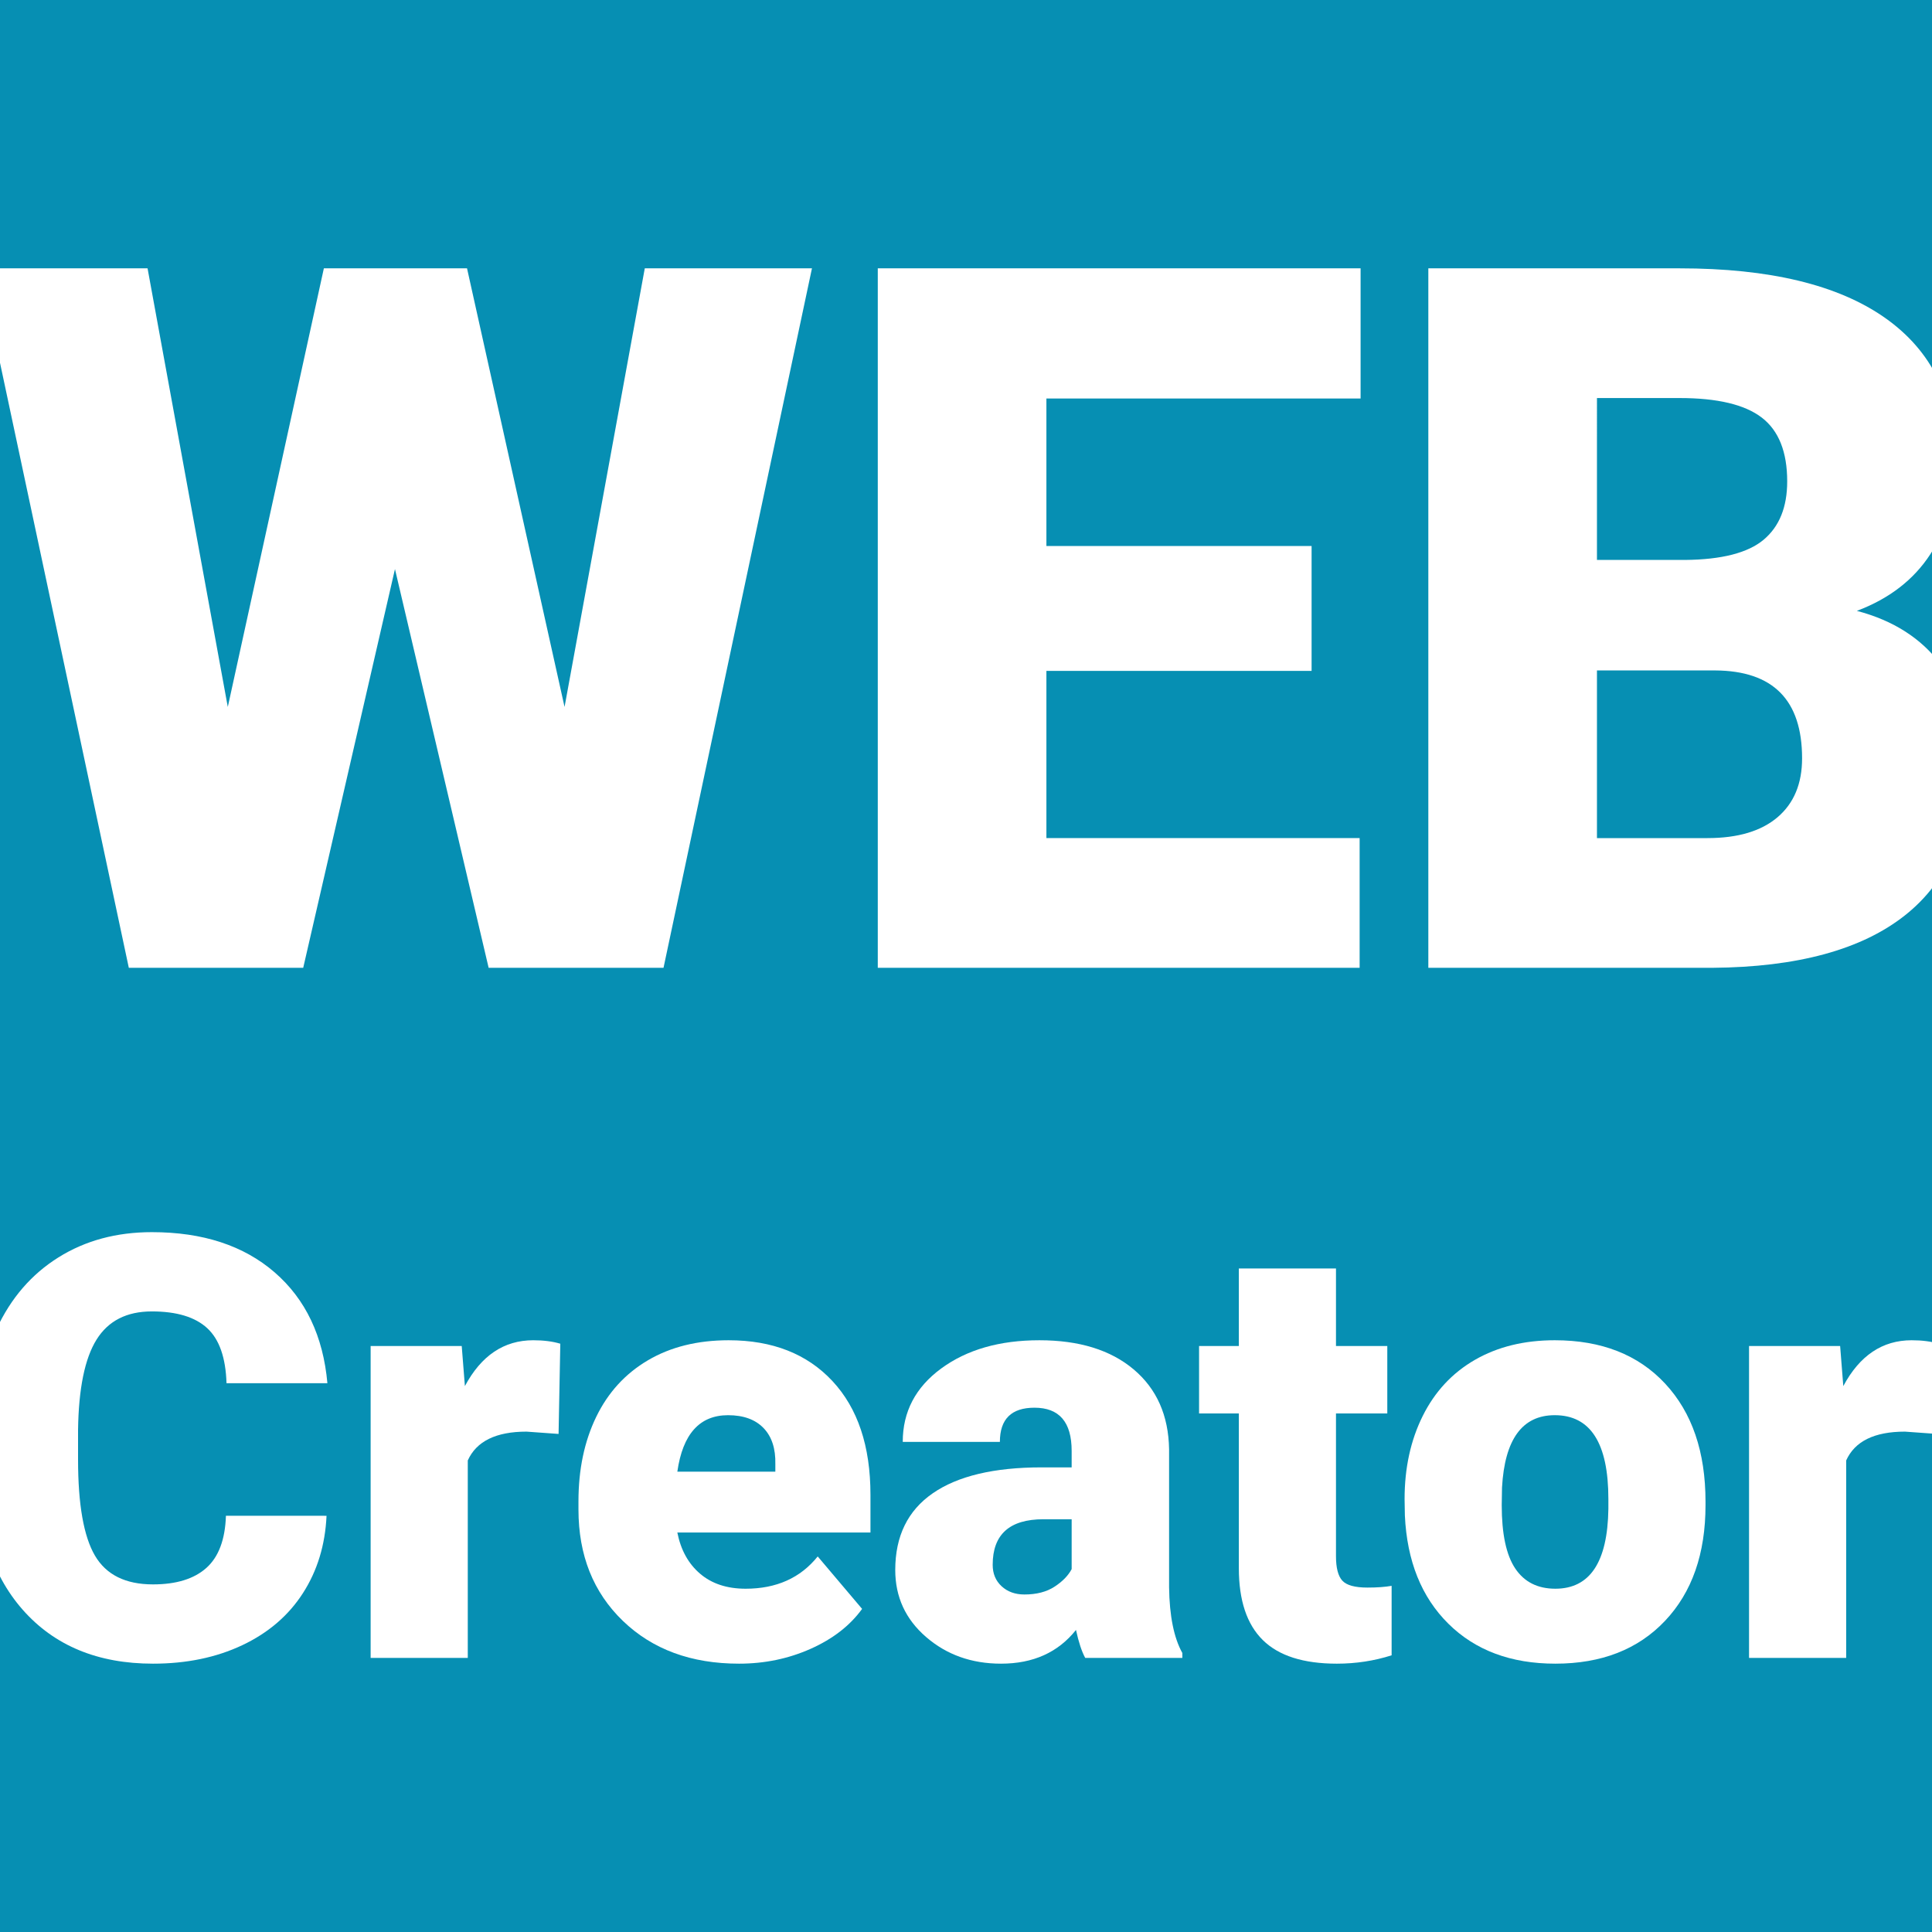 <?xml version="1.0" encoding="UTF-8"?> <!-- Generator: Adobe Illustrator 16.2.0, SVG Export Plug-In . SVG Version: 6.00 Build 0) --> <svg xmlns="http://www.w3.org/2000/svg" xmlns:xlink="http://www.w3.org/1999/xlink" id="Слой_1" x="0px" y="0px" width="1080px" height="1080px" viewBox="0 0 1080 1080" xml:space="preserve"> <rect fill="#068FB3" width="1080" height="1080"></rect> <g> <defs> <rect id="SVGID_1_" width="1080" height="1080"></rect> </defs> <clipPath id="SVGID_2_"> <use xlink:href="#SVGID_1_" overflow="visible"></use> </clipPath> <g clip-path="url(#SVGID_2_)"> <g> <path fill="#FFFFFF" d="M182.535,847.339c-0.753,16.33-5.156,30.751-13.213,43.266c-8.057,12.515-19.364,22.211-33.918,29.084 C120.847,926.563,104.225,930,85.533,930c-30.832,0-55.107-10.043-72.832-30.132c-17.725-20.086-26.587-48.445-26.587-85.078 v-11.602c0-22.986,4-43.104,12.004-60.346c8.001-17.24,19.522-30.56,34.563-39.961c15.038-9.397,32.44-14.099,52.207-14.099 c28.465,0,51.346,7.493,68.643,22.478c17.294,14.986,27.123,35.64,29.487,61.956h-56.396 c-0.431-14.285-4.028-24.545-10.796-30.775c-6.768-6.229-17.08-9.347-30.938-9.347c-14.074,0-24.386,5.266-30.938,15.791 c-6.554,10.529-9.99,27.34-10.313,50.436v16.597c0,25.031,3.142,42.917,9.426,53.657c6.284,10.743,17.105,16.113,32.468,16.113 c12.997,0,22.934-3.063,29.81-9.186c6.874-6.123,10.526-15.844,10.957-29.165L182.535,847.339L182.535,847.339z"></path> <path fill="#FFFFFF" d="M312.247,801.577l-17.886-1.289c-17.08,0-28.037,5.373-32.871,16.113v110.376h-54.302V752.432h50.918 l1.772,22.397c9.129-17.08,21.858-25.62,38.188-25.62c5.801,0,10.849,0.646,15.146,1.934L312.247,801.577z"></path> <path fill="#FFFFFF" d="M413.116,930c-26.748,0-48.396-7.977-64.938-23.928c-16.544-15.953-24.813-36.711-24.813-62.278v-4.512 c0-17.83,3.303-33.568,9.91-47.212c6.604-13.642,16.246-24.195,28.923-31.662c12.674-7.466,27.715-11.199,45.117-11.199 c24.491,0,43.827,7.601,58.008,22.801c14.18,15.201,21.27,36.392,21.27,63.566v21.107H378.634 c1.935,9.776,6.176,17.458,12.729,23.042c6.551,5.588,15.038,8.38,25.459,8.38c17.186,0,30.615-6.016,40.283-18.048 l24.813,29.326c-6.768,9.347-16.354,16.785-28.762,22.316C440.75,927.233,427.402,930,413.116,930z M406.993,791.104 c-15.899,0-25.354,10.528-28.359,31.582h54.785v-4.189c0.214-8.701-1.989-15.441-6.605-20.223 C422.193,793.495,415.586,791.104,406.993,791.104z"></path> <path fill="#FFFFFF" d="M606.637,926.777c-1.934-3.545-3.651-8.755-5.155-15.63C591.49,923.716,577.526,930,559.586,930 c-16.436,0-30.401-4.968-41.895-14.904c-11.496-9.936-17.241-22.423-17.241-37.464c0-18.905,6.98-33.192,20.946-42.861 c13.964-9.668,34.268-14.502,60.909-14.502h16.759v-9.229c0-16.083-6.931-24.125-20.787-24.125 c-12.892,0-19.336,6.37-19.336,19.105H504.64c0-16.843,7.171-30.523,21.512-41.037c14.342-10.515,32.631-15.773,54.866-15.773 c22.236,0,39.8,5.426,52.689,16.274c12.891,10.852,19.498,25.729,19.82,44.634V887.3c0.213,16.008,2.684,28.254,7.412,36.738 v2.739H606.637z M572.639,891.328c6.769,0,12.379-1.45,16.838-4.352c4.457-2.899,7.654-6.176,9.589-9.828v-27.876h-15.791 c-18.908,0-28.359,8.486-28.359,25.459c0,4.941,1.664,8.941,4.994,12.005C563.237,889.797,567.483,891.328,572.639,891.328z"></path> <path fill="#FFFFFF" d="M746.823,709.087v43.345h28.682v37.705h-28.682v79.762c0,6.554,1.182,11.117,3.545,13.695 c2.36,2.578,7.035,3.867,14.02,3.867c5.369,0,9.881-0.322,13.535-0.967v38.833c-9.776,3.114-19.979,4.673-30.615,4.673 c-18.69,0-32.495-4.403-41.411-13.213c-8.919-8.808-13.373-22.181-13.373-40.122v-86.528h-22.236v-37.705h22.236v-43.345H746.823 L746.823,709.087z"></path> <path fill="#FFFFFF" d="M785.172,837.993c0-17.402,3.385-32.896,10.152-46.487c6.768-13.588,16.487-24.033,29.164-31.34 c12.674-7.304,27.555-10.957,44.635-10.957c26.104,0,46.672,8.084,61.713,24.25c15.039,16.169,22.559,38.164,22.559,65.984v1.934 c0,27.179-7.547,48.742-22.639,64.695C915.662,922.023,895.227,930,869.446,930c-24.814,0-44.742-7.438-59.781-22.316 c-15.041-14.878-23.15-35.047-24.33-60.506L785.172,837.993z M839.475,841.377c0,16.113,2.521,27.932,7.572,35.449 c5.049,7.521,12.514,11.278,22.398,11.278c19.336,0,29.217-14.877,29.647-44.634v-5.479c0-31.26-9.989-46.891-29.971-46.891 c-18.156,0-27.984,13.482-29.488,40.444L839.475,841.377z"></path> <path fill="#FFFFFF" d="M1082.785,801.577l-17.887-1.289c-17.08,0-28.037,5.373-32.871,16.113v110.376h-54.301V752.432h50.918 l1.771,22.397c9.129-17.08,21.859-25.62,38.188-25.62c5.802,0,10.849,0.646,15.146,1.934L1082.785,801.577z"></path> </g> </g> <g clip-path="url(#SVGID_2_)"> <path fill="#FFFFFF" d="M315.589,395.188L360.437,150h93.456l-82.982,391.012h-97.753L220.79,318.114l-51.293,222.898H72.012 L-11.239,150h93.725l44.848,245.188L181.044,150h80.028L315.589,395.188z"></path> <path fill="#FFFFFF" d="M733.188,375.046H584.946v93.456h175.097v72.509H490.685V150H760.58v72.777H584.946v82.446h148.241 V375.046z"></path> <path fill="#FFFFFF" d="M798.445,541.012V150h140.453c50.307,0,88.576,9.223,114.805,27.661 c26.227,18.442,39.344,45.209,39.344,80.297c0,20.233-4.658,37.509-13.965,51.831c-9.311,14.325-23.008,24.887-41.088,31.689 c20.41,5.371,36.074,15.4,46.996,30.078c10.918,14.683,16.381,32.587,16.381,53.71c0,38.315-12.129,67.096-36.389,86.34 c-24.262,19.248-60.201,29.05-107.822,29.406H798.445z M892.707,313.011h49.145c20.587-0.176,35.269-3.949,44.043-11.313 c8.77-7.36,13.159-18.224,13.159-32.591c0-16.521-4.746-28.417-14.233-35.688c-9.492-7.272-24.799-10.91-45.922-10.91h-46.191 V313.011z M892.707,374.778v93.725h61.768c17.006,0,30.077-3.894,39.208-11.682s13.696-18.752,13.696-32.898 c0-32.583-16.205-48.964-48.607-49.145H892.707z"></path> </g> </g> </svg> 